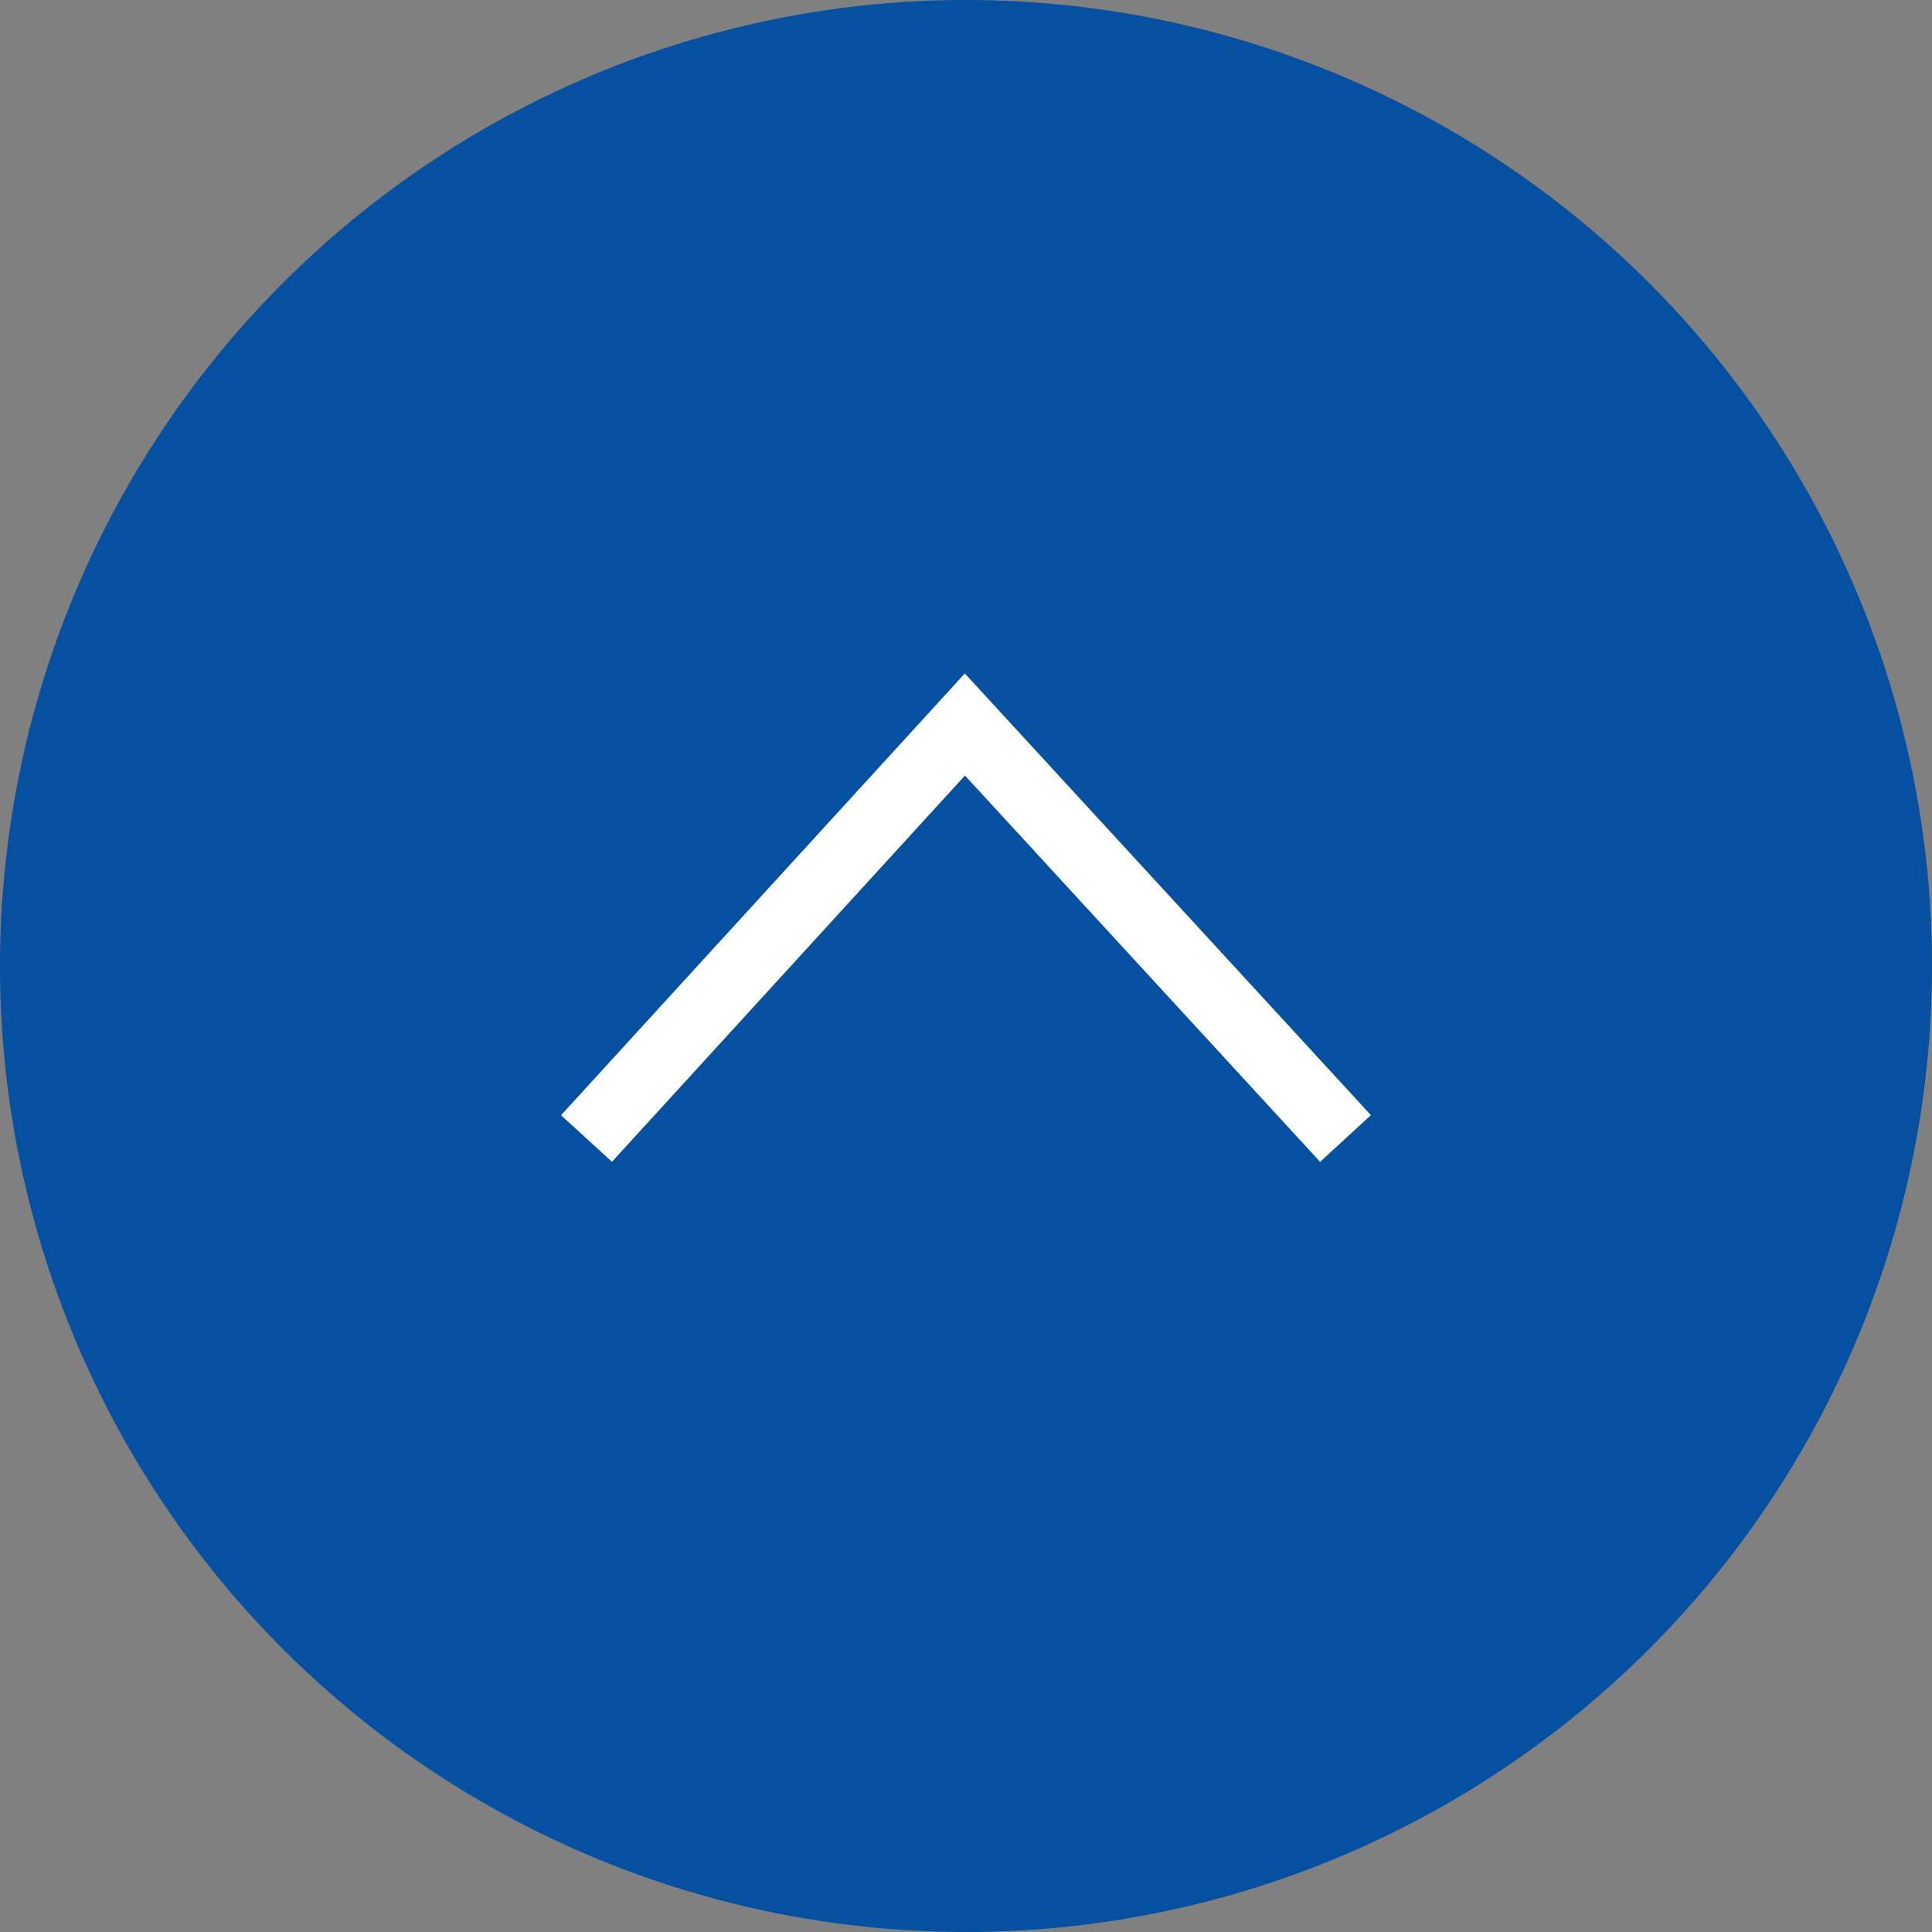 <svg xmlns="http://www.w3.org/2000/svg" width="28" height="28" viewBox="0 0 28 28">
  <rect x="0" y="0" width="28" height="28" fill="#808080" stroke="none"/>
  <g id="グループ_165" data-name="グループ 165" transform="translate(-325 -595)">
    <circle id="楕円形_2" data-name="楕円形 2" cx="14" cy="14" r="14" transform="translate(325 595)" fill="#0550a1"/>
    <path id="パス_15" data-name="パス 15" d="M-143,1526.584l5.484-6,5.516,6" transform="translate(476.5 -915.084)" fill="none" stroke="#fff" stroke-width="1"/>
  </g>
</svg>
